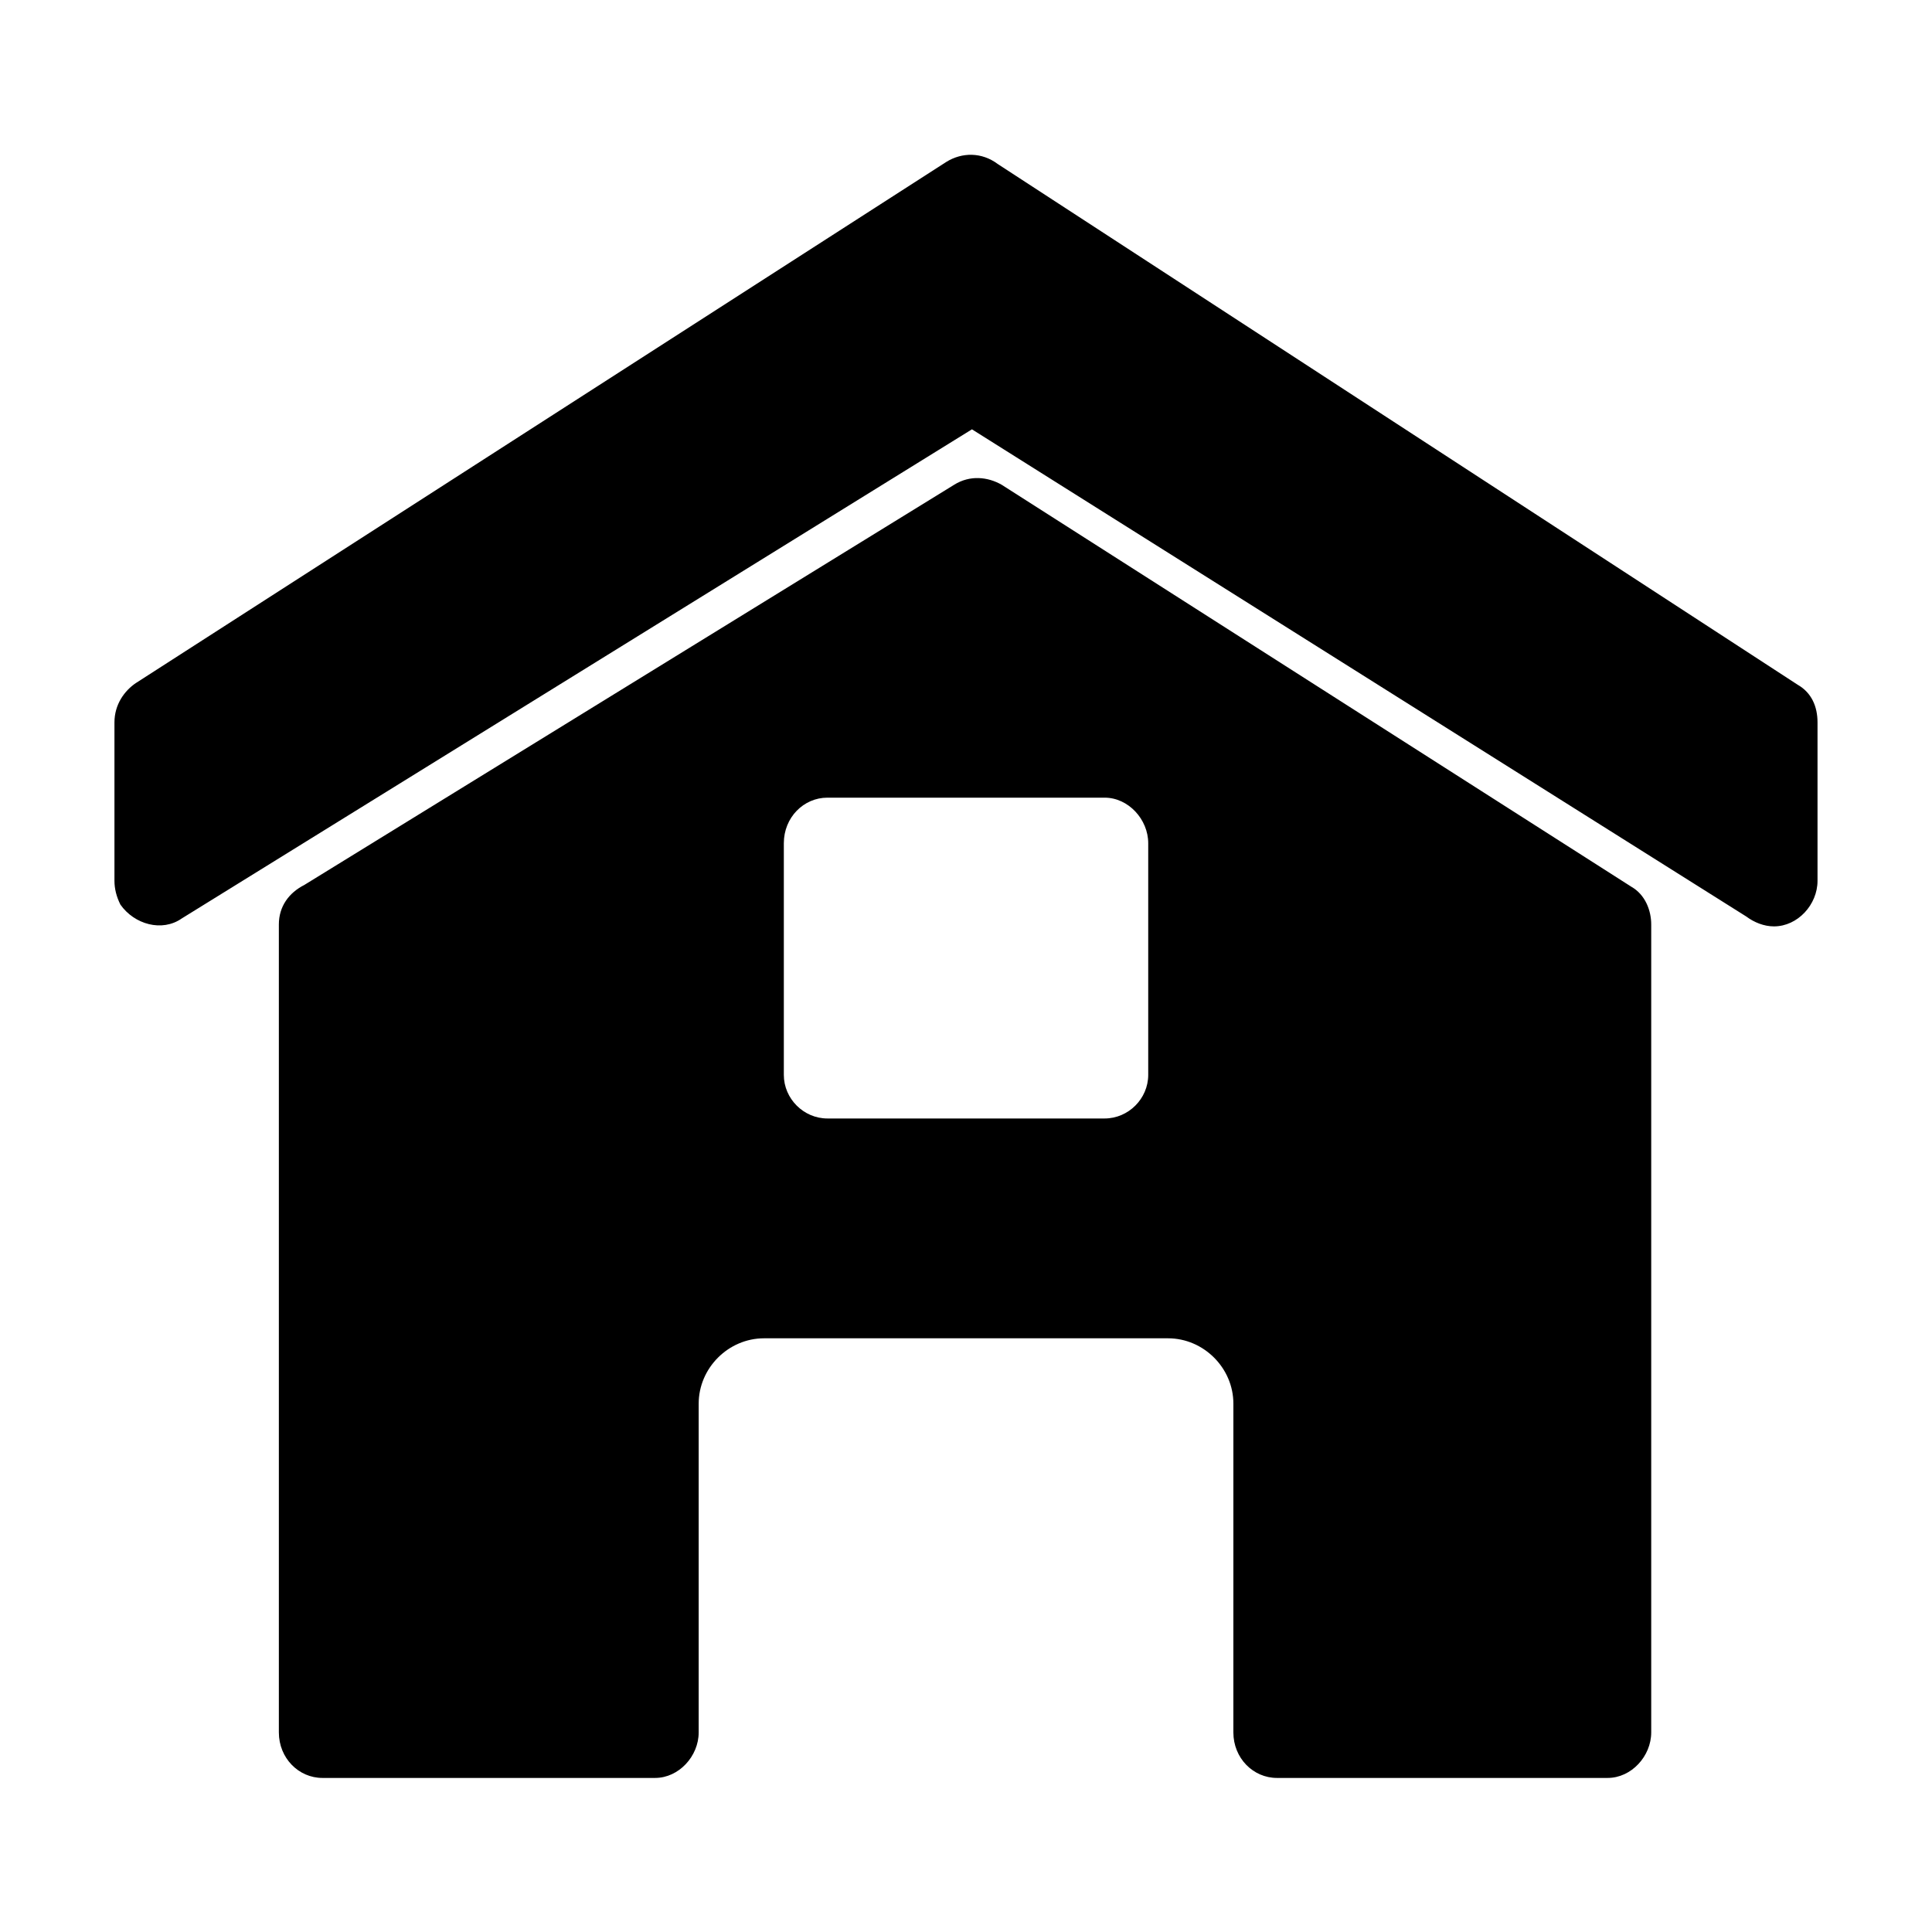 <?xml version="1.0" encoding="UTF-8"?>
<!-- Uploaded to: ICON Repo, www.svgrepo.com, Generator: ICON Repo Mixer Tools -->
<svg fill="#000000" width="800px" height="800px" version="1.1" viewBox="144 144 512 512" xmlns="http://www.w3.org/2000/svg">
 <path d="m180.11 324.95 214.64-138.02c4.199-2.625 9.445-2.625 13.645 0.523l212.02 138.02c3.672 2.098 5.246 5.773 5.246 9.973v41.984c0 6.297-5.246 12.07-11.547 12.07-2.625 0-5.246-1.051-7.348-2.625l-205.19-129.1-209.4 129.62c-5.246 3.672-12.594 1.574-16.27-3.672-1.047-2.102-1.574-4.199-1.574-6.297v-41.984c0-4.723 2.625-8.398 5.773-10.496zm268.18 103.91v-61.402c0-6.297-5.246-12.07-11.547-12.07h-73.473c-6.297 0-11.547 5.246-11.547 12.07v61.402c0 6.297 5.246 11.547 11.547 11.547h73.473c6.297 0 11.547-5.25 11.547-11.547zm-223.57-50.383 172.14-106.01c4.199-2.625 8.922-2.098 12.594 0l166.89 106.54c3.672 2.098 5.246 6.297 5.246 9.973v214.12c0 6.297-5.246 12.07-11.547 12.07h-87.641c-6.297 0-11.547-5.246-11.547-12.07l0.004-87.117c0-9.445-7.871-17.32-17.32-17.32h-107.06c-9.445 0-17.32 7.871-17.32 17.32v87.117c0 6.297-5.246 12.07-11.547 12.07h-88.164c-6.297 0-11.547-5.246-11.547-12.07v-214.12c0-4.723 2.625-8.395 6.824-10.496z" fill-rule="evenodd"/>
</svg>